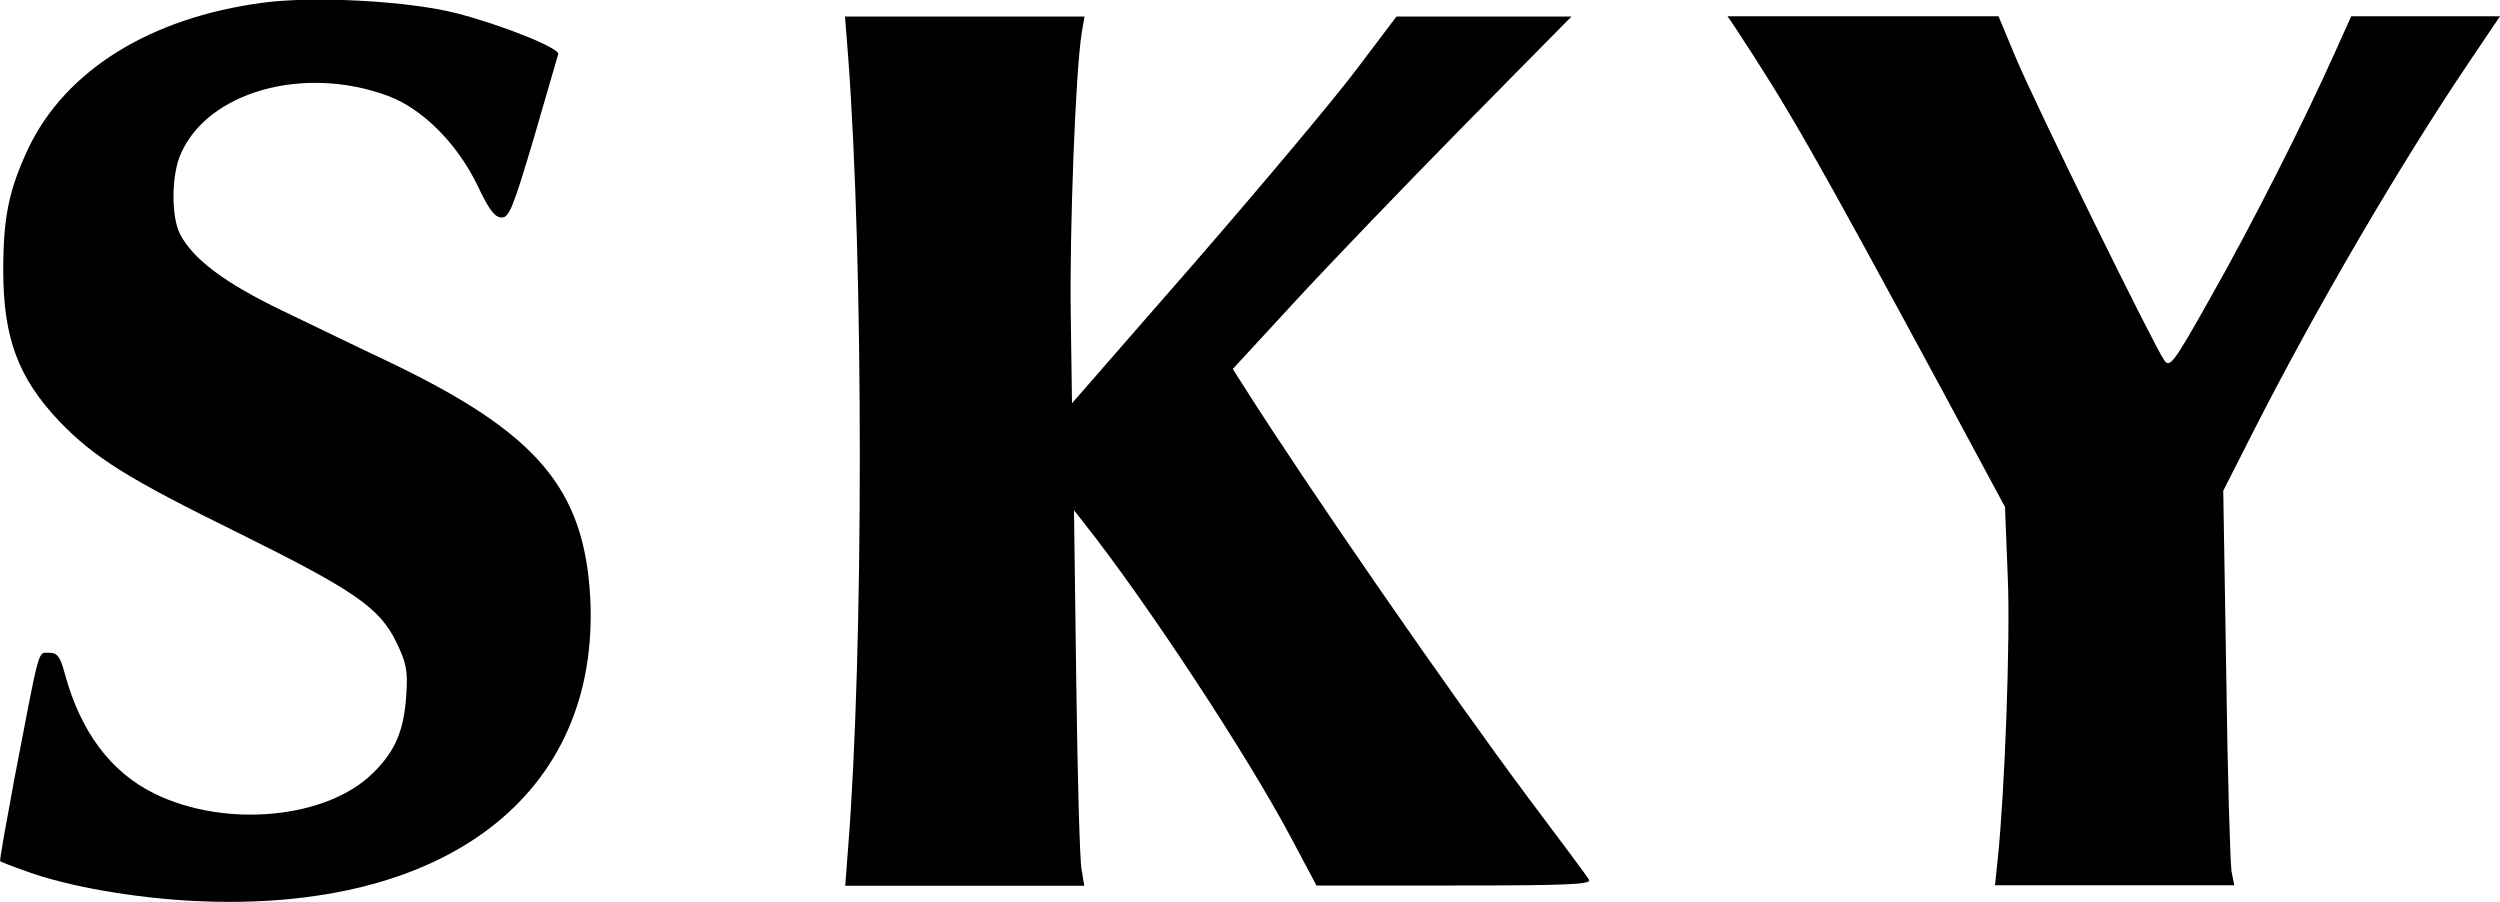<?xml version="1.0" encoding="utf-8"?>
<!-- Generator: Adobe Illustrator 23.0.3, SVG Export Plug-In . SVG Version: 6.00 Build 0)  -->
<svg version="1.1"
	 id="svg4154" inkscape:version="0.91 r13725" sodipodi:docname="Sky 1998 2.svg" xmlns:cc="http://creativecommons.org/ns#" xmlns:dc="http://purl.org/dc/elements/1.1/" xmlns:inkscape="http://www.inkscape.org/namespaces/inkscape" xmlns:rdf="http://www.w3.org/1999/02/22-rdf-syntax-ns#" xmlns:sodipodi="http://sodipodi.sourceforge.net/DTD/sodipodi-0.dtd" xmlns:svg="http://www.w3.org/2000/svg"
	 xmlns="http://www.w3.org/2000/svg" xmlns:xlink="http://www.w3.org/1999/xlink" x="0px" y="0px" viewBox="0 0 1000 360.9"
	 style="enable-background:new 0 0 1000 360.9;" xml:space="preserve">
<g>
	<path d="M156.3,145.1c-11.9-5.6-31.4-15.1-43.5-20.9C90.1,113.3,77.1,103.6,72,93.6c-3.5-6.8-3.5-23.2,0.2-31.8
		c10.7-25.1,49.3-36,83.1-23.4c13.7,5.1,27.7,19.1,35.8,36c4.4,9.3,6.8,12.6,9.5,12.6c3,0.2,4.7-4,13-32c5.1-17.6,9.5-32.7,9.7-33.4
		c0.4-2.5-23.4-11.9-40.7-16.3c-19-4.9-57.1-7-77.6-4.2C60.1,7.1,26.2,28.1,11.3,59.4c-7.7,16.5-10,27.2-10,48.8
		c0,27,6,43,22.5,60.4c13.9,14.4,27,22.7,72,44.8c46,22.8,56,29.7,62.7,43.4c4,8.3,4.7,11.2,4,21.4c-0.9,13.9-4.4,22.3-13.2,30.9
		c-18.4,18.4-59,22.3-87.4,8.4c-17.6-8.6-29.7-24.8-36-48.1c-1.8-6.8-3-8.3-6.3-8.3c-4.6,0-3.5-3.3-13.9,50.7
		c-3.3,17.9-6,32.5-5.6,32.7c0.2,0.2,4.9,2.1,10.4,4c16.2,6,43,10.7,67.4,11.9c100.4,4.9,162.2-42.7,158.2-121.3
		C233.7,195.5,215,173.3,156.3,145.1z"/>
	<path d="M611.3,319.1c-32.1-43-88.5-124.7-113.6-164.3l-4.6-7.2l24.9-27c13.7-14.9,44.1-46.5,67.8-70.6l42.8-43.4h-34.9h-35.1
		l-15.8,20.9C534.2,39,505,73.8,478,104.9l-49.2,56.4l-0.5-35.6c-0.5-33.2,1.9-97.5,4.4-112.6l1.1-6.5h-47.9h-47.9l1.2,15.3
		c6.3,83.2,6.3,238.6,0,317.8l-1.1,14.6h47.8h47.8l-1.1-6.7c-0.7-3.5-1.6-37.4-2.1-75l-0.9-68.5l4,5.1
		c24.8,31.3,65.7,93.4,83.2,126.6l9.8,18.4h55.1c44.8,0,55-0.4,53.9-2.3C635,350.7,623.9,335.9,611.3,319.1z"/>
	<path d="M970.3,6.5h-29.8L934,20.9c-12.3,27.6-33.9,70.2-49.9,98.3c-14.7,26.2-16.2,28.1-18.4,24.9c-3.9-5.3-52-103.2-59.5-121.3
		l-6.8-16.3H745H691l3.2,4.7c21.8,33.2,30.7,48.8,82.2,144l25.6,47.6l1.1,27.9c1.1,24.9-1.2,86-4,112.9l-1.1,10.5h47.9h47.8
		l-1.1-5.6c-0.5-3.2-1.6-38.8-2.1-79l-1.2-73.2l12.6-24.8c24.6-48.3,57.8-105.2,85.5-146.3L1000,6.5H970.3z"/>
</g>
</svg>
